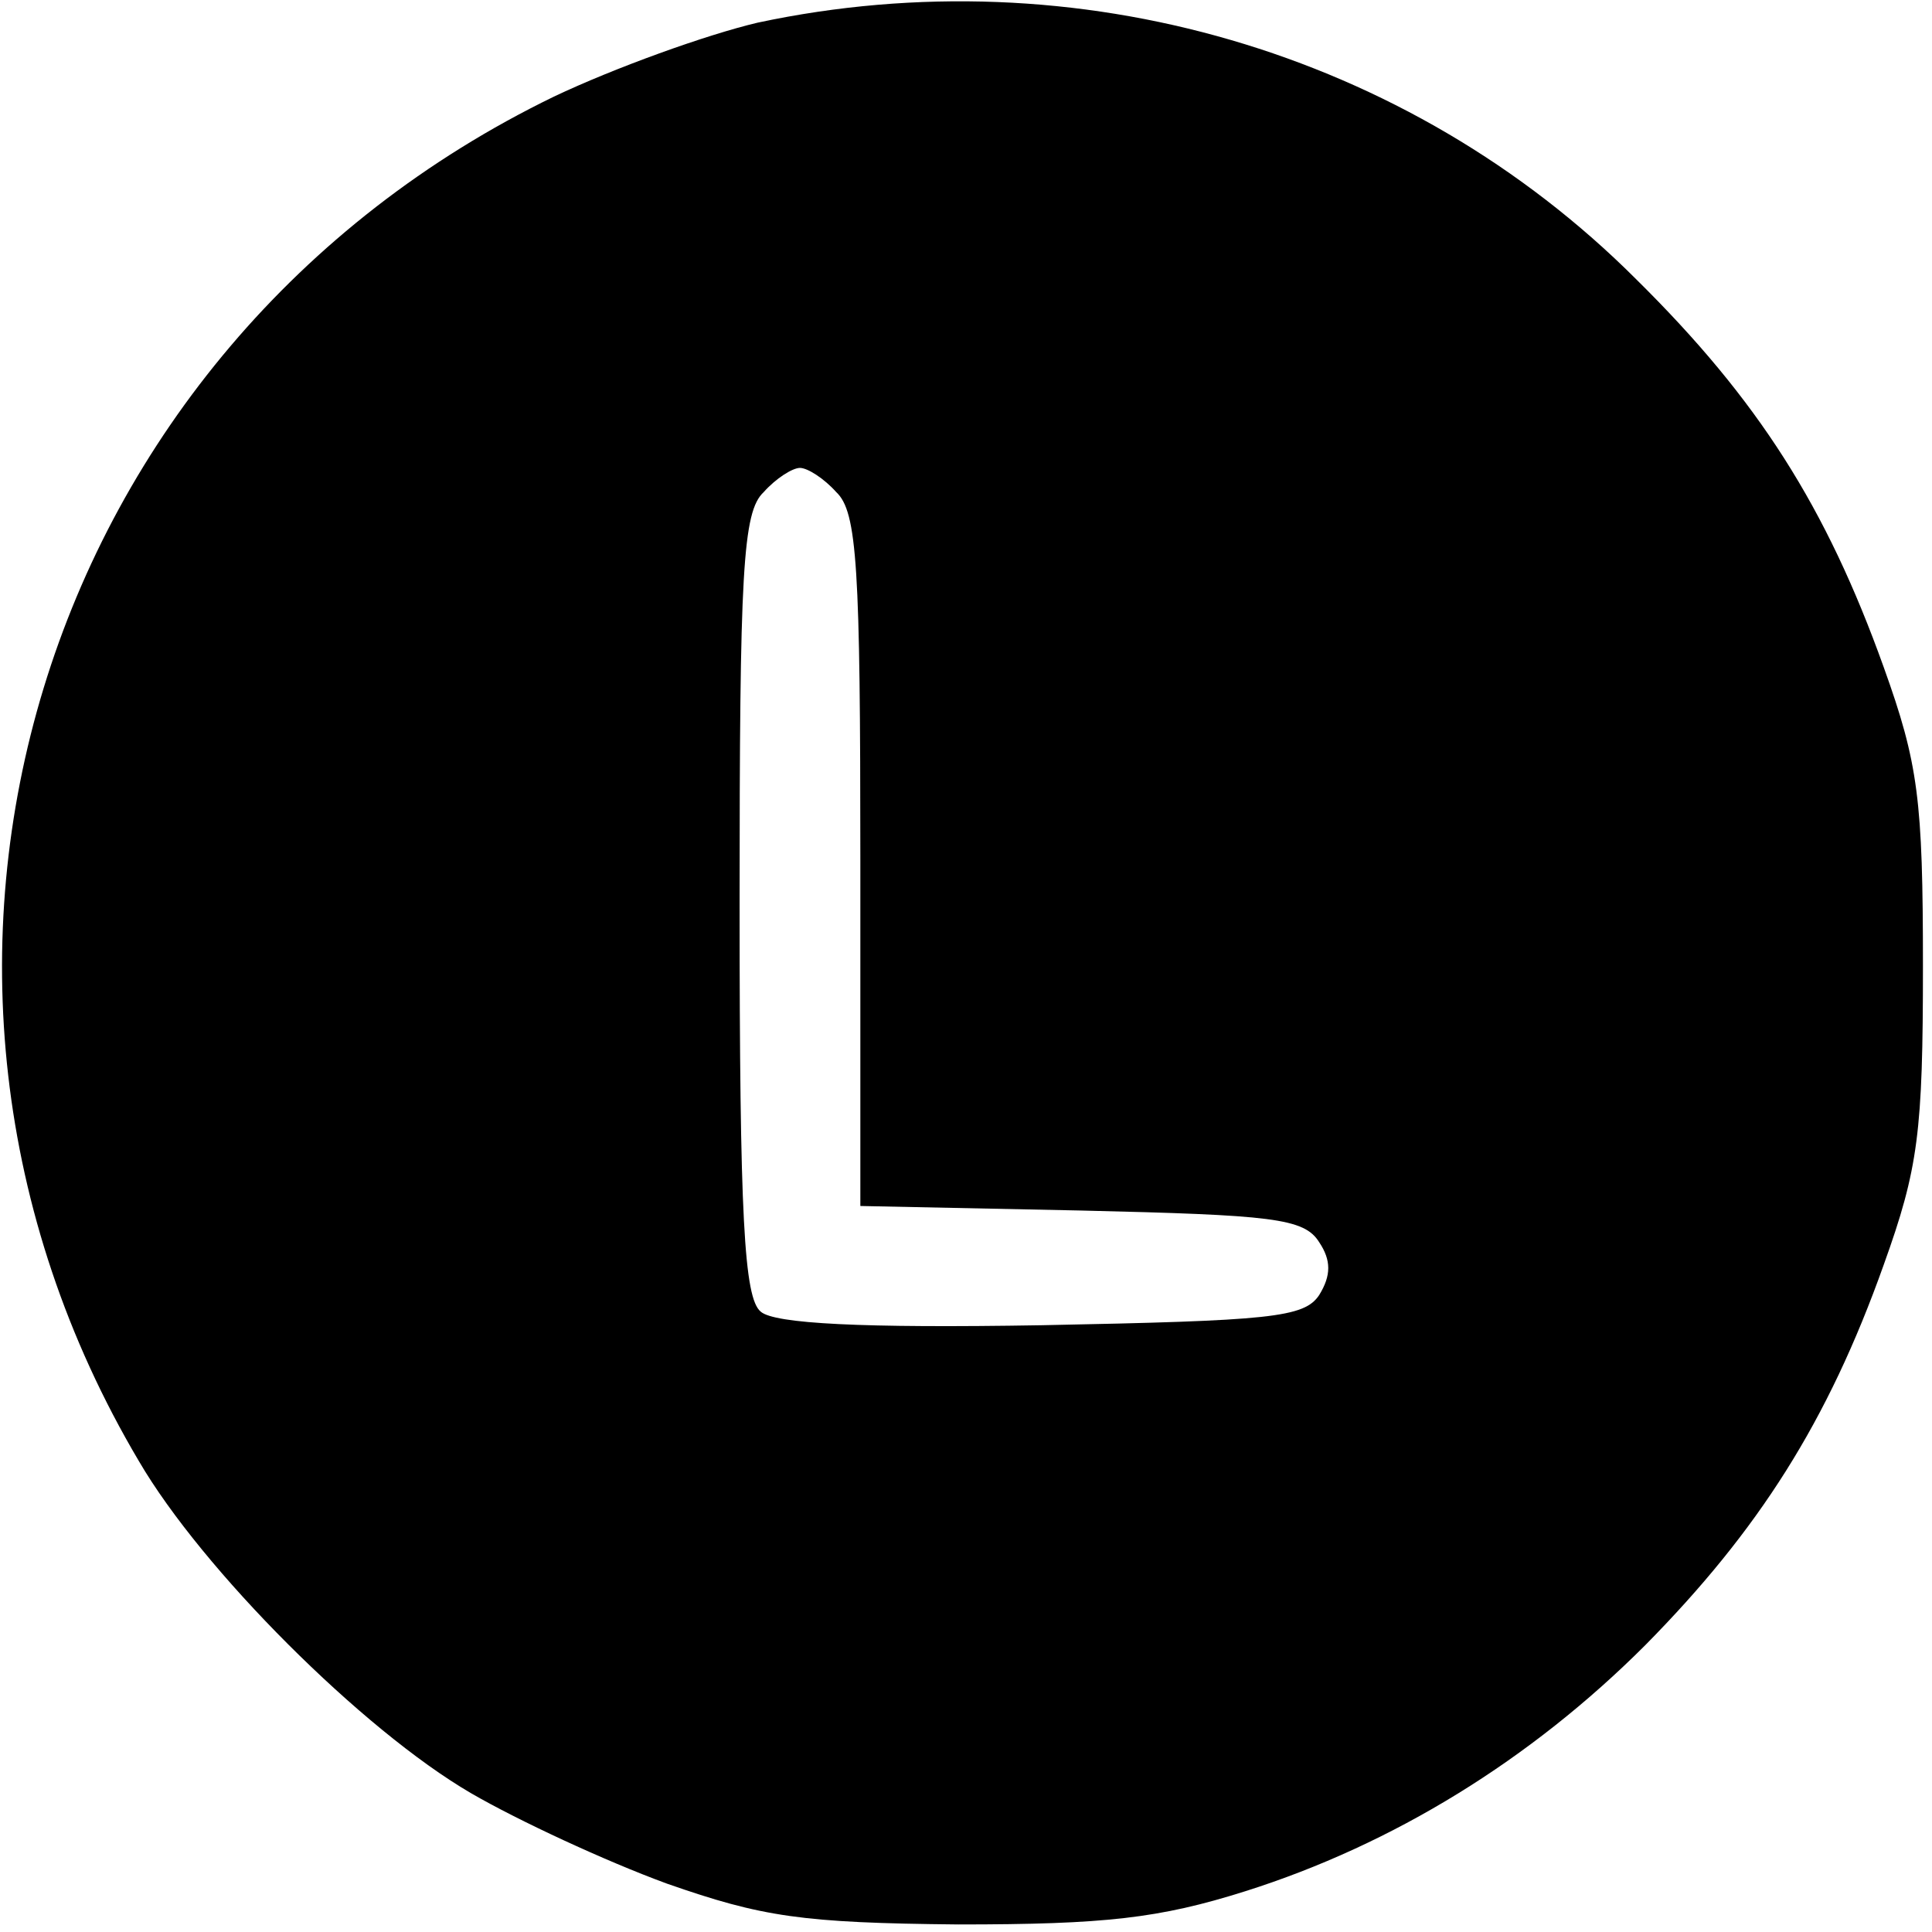 <?xml version="1.0" standalone="no"?>
<!DOCTYPE svg PUBLIC "-//W3C//DTD SVG 20010904//EN"
 "http://www.w3.org/TR/2001/REC-SVG-20010904/DTD/svg10.dtd">
<svg version="1.0" xmlns="http://www.w3.org/2000/svg"
 width="128pt" height="128pt" viewBox="0 0 128 128"
 preserveAspectRatio="xMidYMid meet">

<g transform="translate(0,128) scale(0.1,-0.1)"
fill="#000000" stroke="none">
<path d="M502 1265 c-34 -8 -95 -30 -135 -49 -342 -166 -468 -578 -275 -904
42 -72 148 -178 220 -220 31 -18 89 -45 130 -60 63 -22 89 -26 193 -27 97 0
133 4 190 22 98 31 189 87 265 163 75 76 121 148 158 252 23 64 26 88 26 198
0 110 -3 134 -26 198 -38 106 -83 177 -164 257 -151 151 -371 215 -582 170z
m52 -311 c14 -13 16 -50 16 -244 l0 -229 146 -3 c127 -3 148 -5 158 -21 8 -12
8 -22 0 -35 -10 -15 -32 -17 -184 -20 -119 -2 -177 1 -186 9 -11 9 -14 62 -14
270 0 221 2 260 16 273 8 9 19 16 24 16 5 0 16 -7 24 -16z"/>
</g>
</svg>

